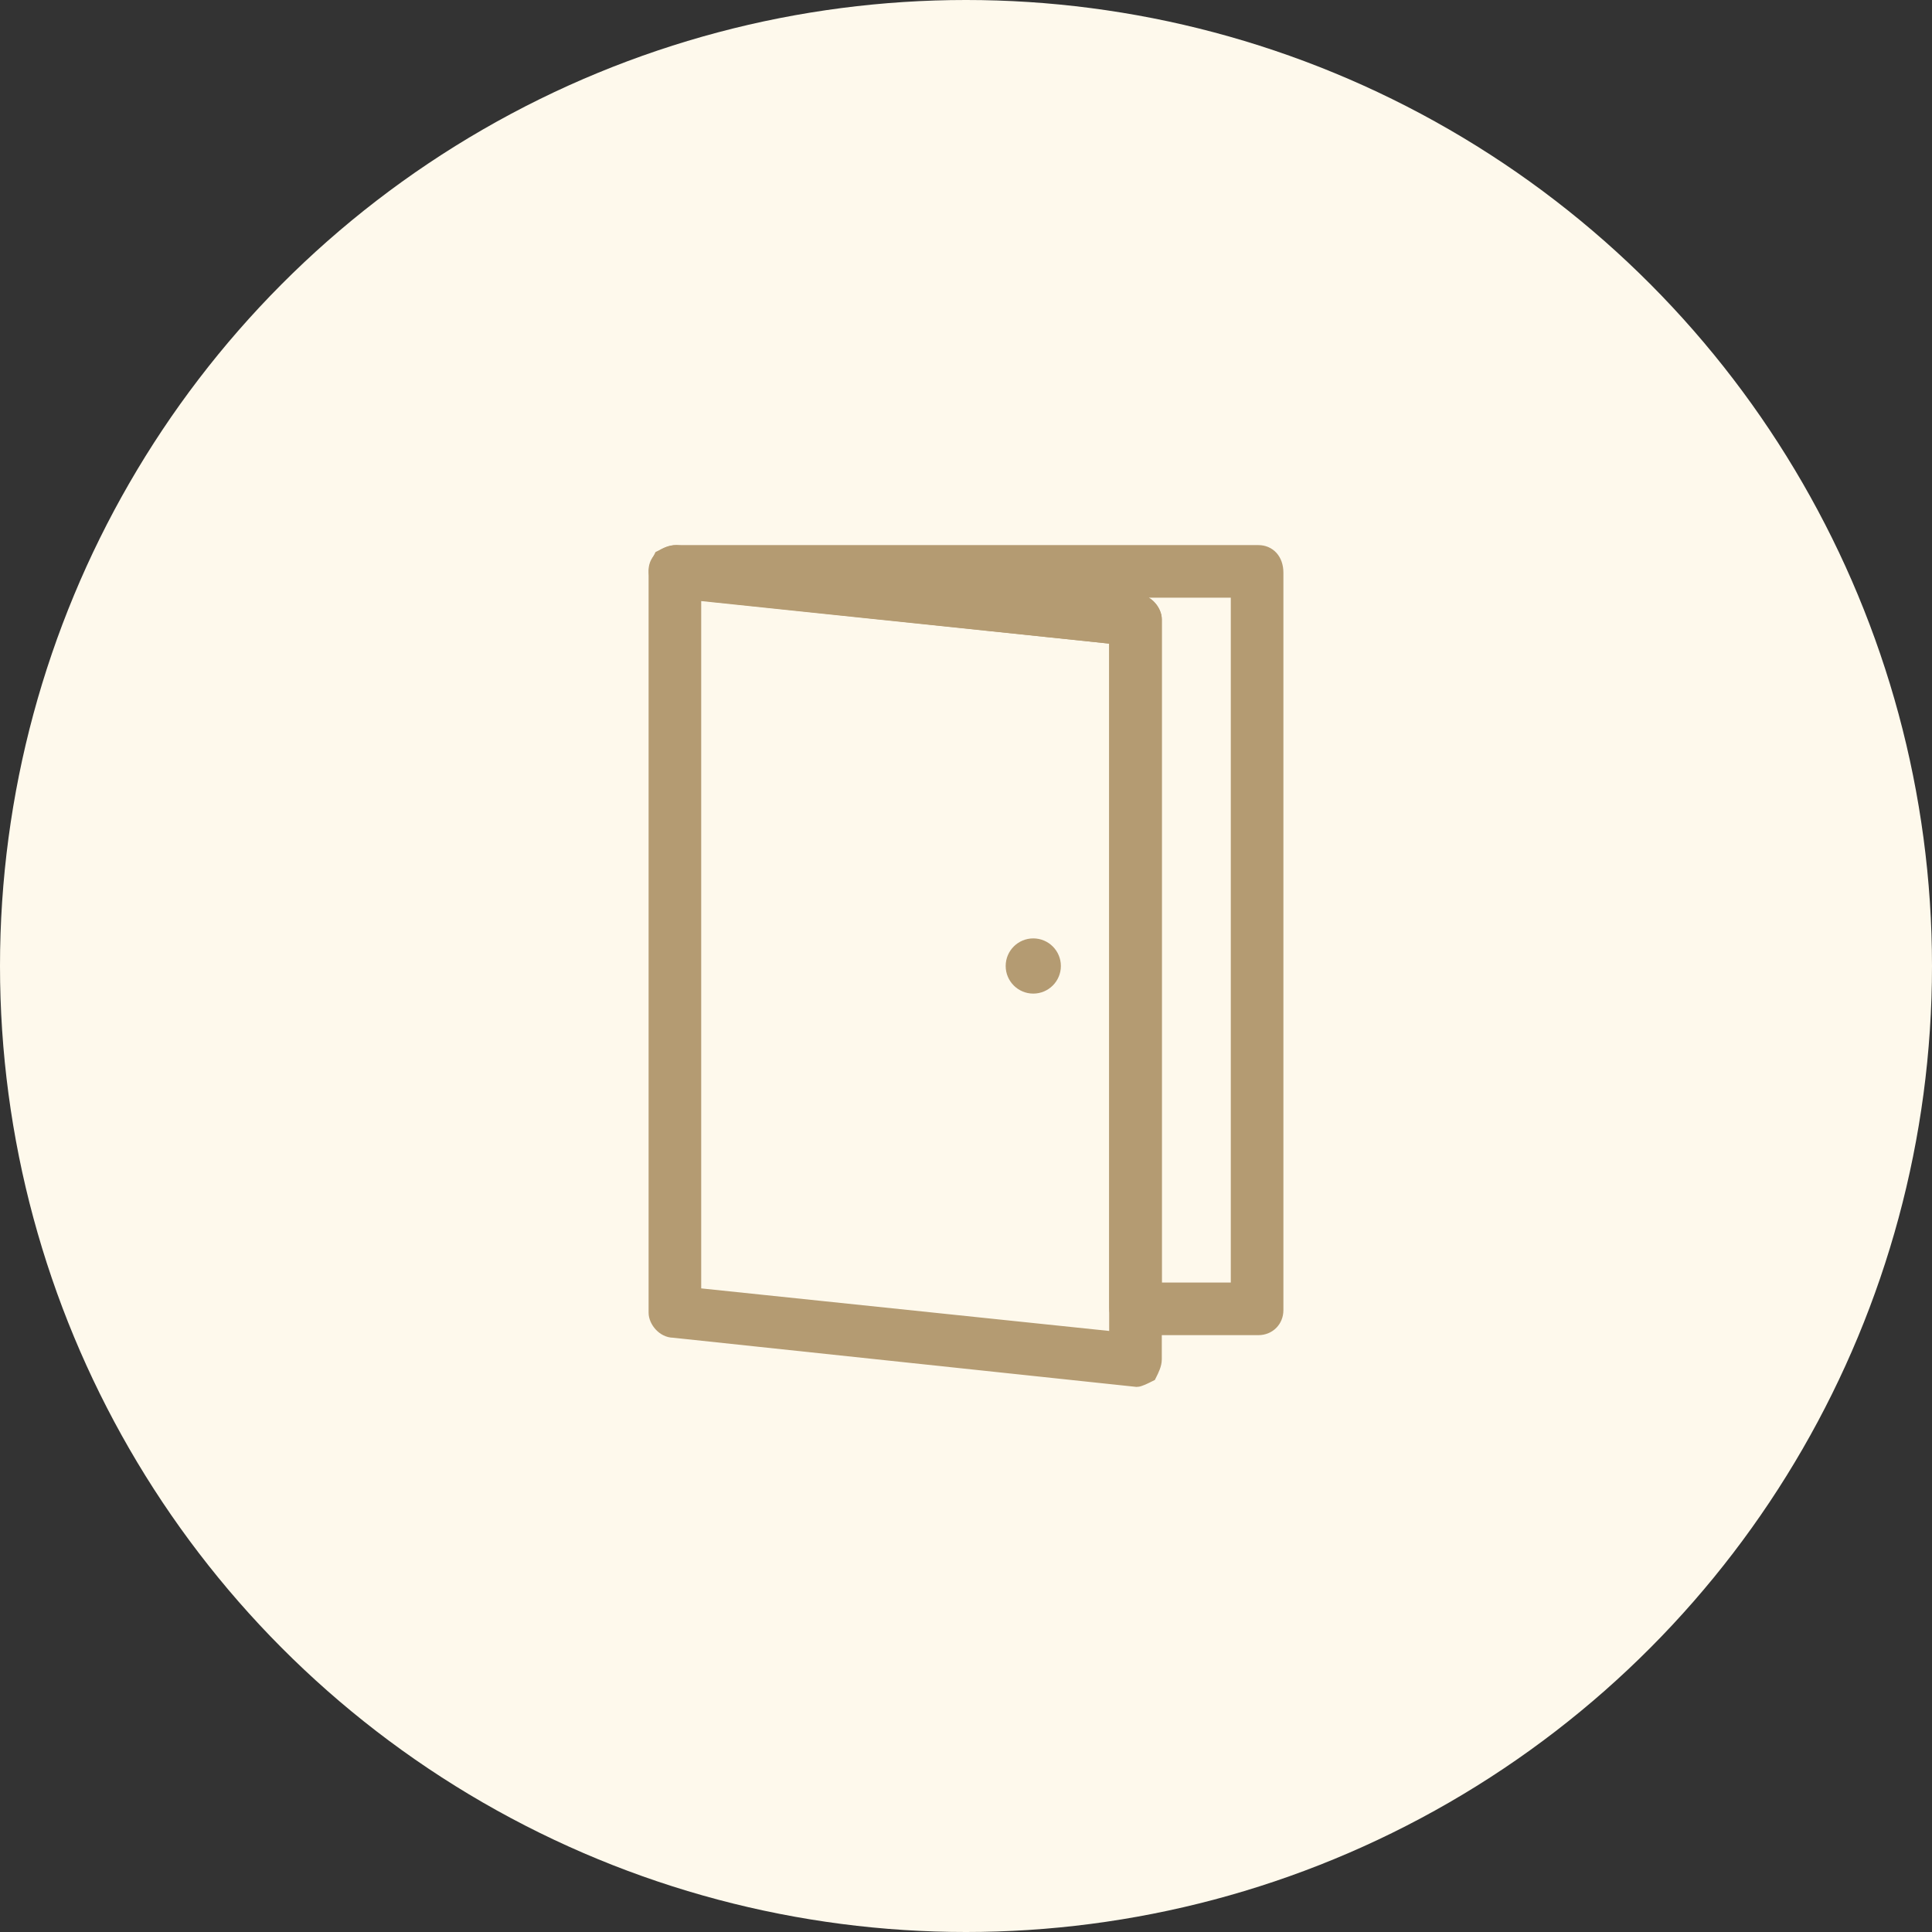 <svg width="140" height="140" viewBox="0 0 140 140" fill="none" xmlns="http://www.w3.org/2000/svg">
<rect x="0" y="0" width="140" height="140" fill="#333333" stroke="none"/>
<circle cx="70" cy="70" r="70" fill="#FEF9EC"/>
<path d="M91.188 96.25H82.375C81.625 96.25 80.875 95.688 80.875 94.75V46.188L48.812 42.812C48.062 42.812 47.5 42.062 47.5 41.312C47.5 40.562 48.25 40 49 40H91.188C91.938 40 92.5 40.562 92.5 41.5V94.938C92.5 95.688 91.938 96.25 91.188 96.25ZM83.688 93.438H89.688V42.812H75.625L82.375 43.562C83.125 43.562 83.688 44.312 83.688 44.875V93.438Z" fill="#B49B72" stroke="#B49B72"/>
<path d="M82.375 100C82.188 100 82.188 100 82.375 100L48.812 96.438C48.062 96.438 47.5 95.688 47.5 95.125V41.5C47.5 41.125 47.688 40.75 47.875 40.375C48.25 40.188 48.625 40 49 40L82.375 43.562C83.125 43.562 83.688 44.312 83.688 44.875V98.5C83.688 98.875 83.5 99.25 83.312 99.625C82.938 99.812 82.562 100 82.375 100ZM50.312 93.812L80.875 97V46.188L50.312 43V93.812Z" fill="#B49B72"/>
<path d="M82.375 100C82.188 100 82.188 100 82.375 100ZM82.375 100L48.812 96.438C48.062 96.438 47.5 95.688 47.5 95.125V41.5C47.5 41.125 47.688 40.75 47.875 40.375C48.25 40.188 48.625 40 49 40L82.375 43.562C83.125 43.562 83.688 44.312 83.688 44.875V98.5C83.688 98.875 83.5 99.25 83.312 99.625C82.938 99.812 82.562 100 82.375 100ZM50.312 93.812L80.875 97V46.188L50.312 43V93.812Z" stroke="#B49B72"/>
<path d="M74.875 71.5C75.703 71.5 76.375 70.828 76.375 70C76.375 69.171 75.703 68.5 74.875 68.5C74.047 68.5 73.375 69.171 73.375 70C73.375 70.828 74.047 71.5 74.875 71.5Z" fill="#B49B72" stroke="#B49B72"/>
</svg>
